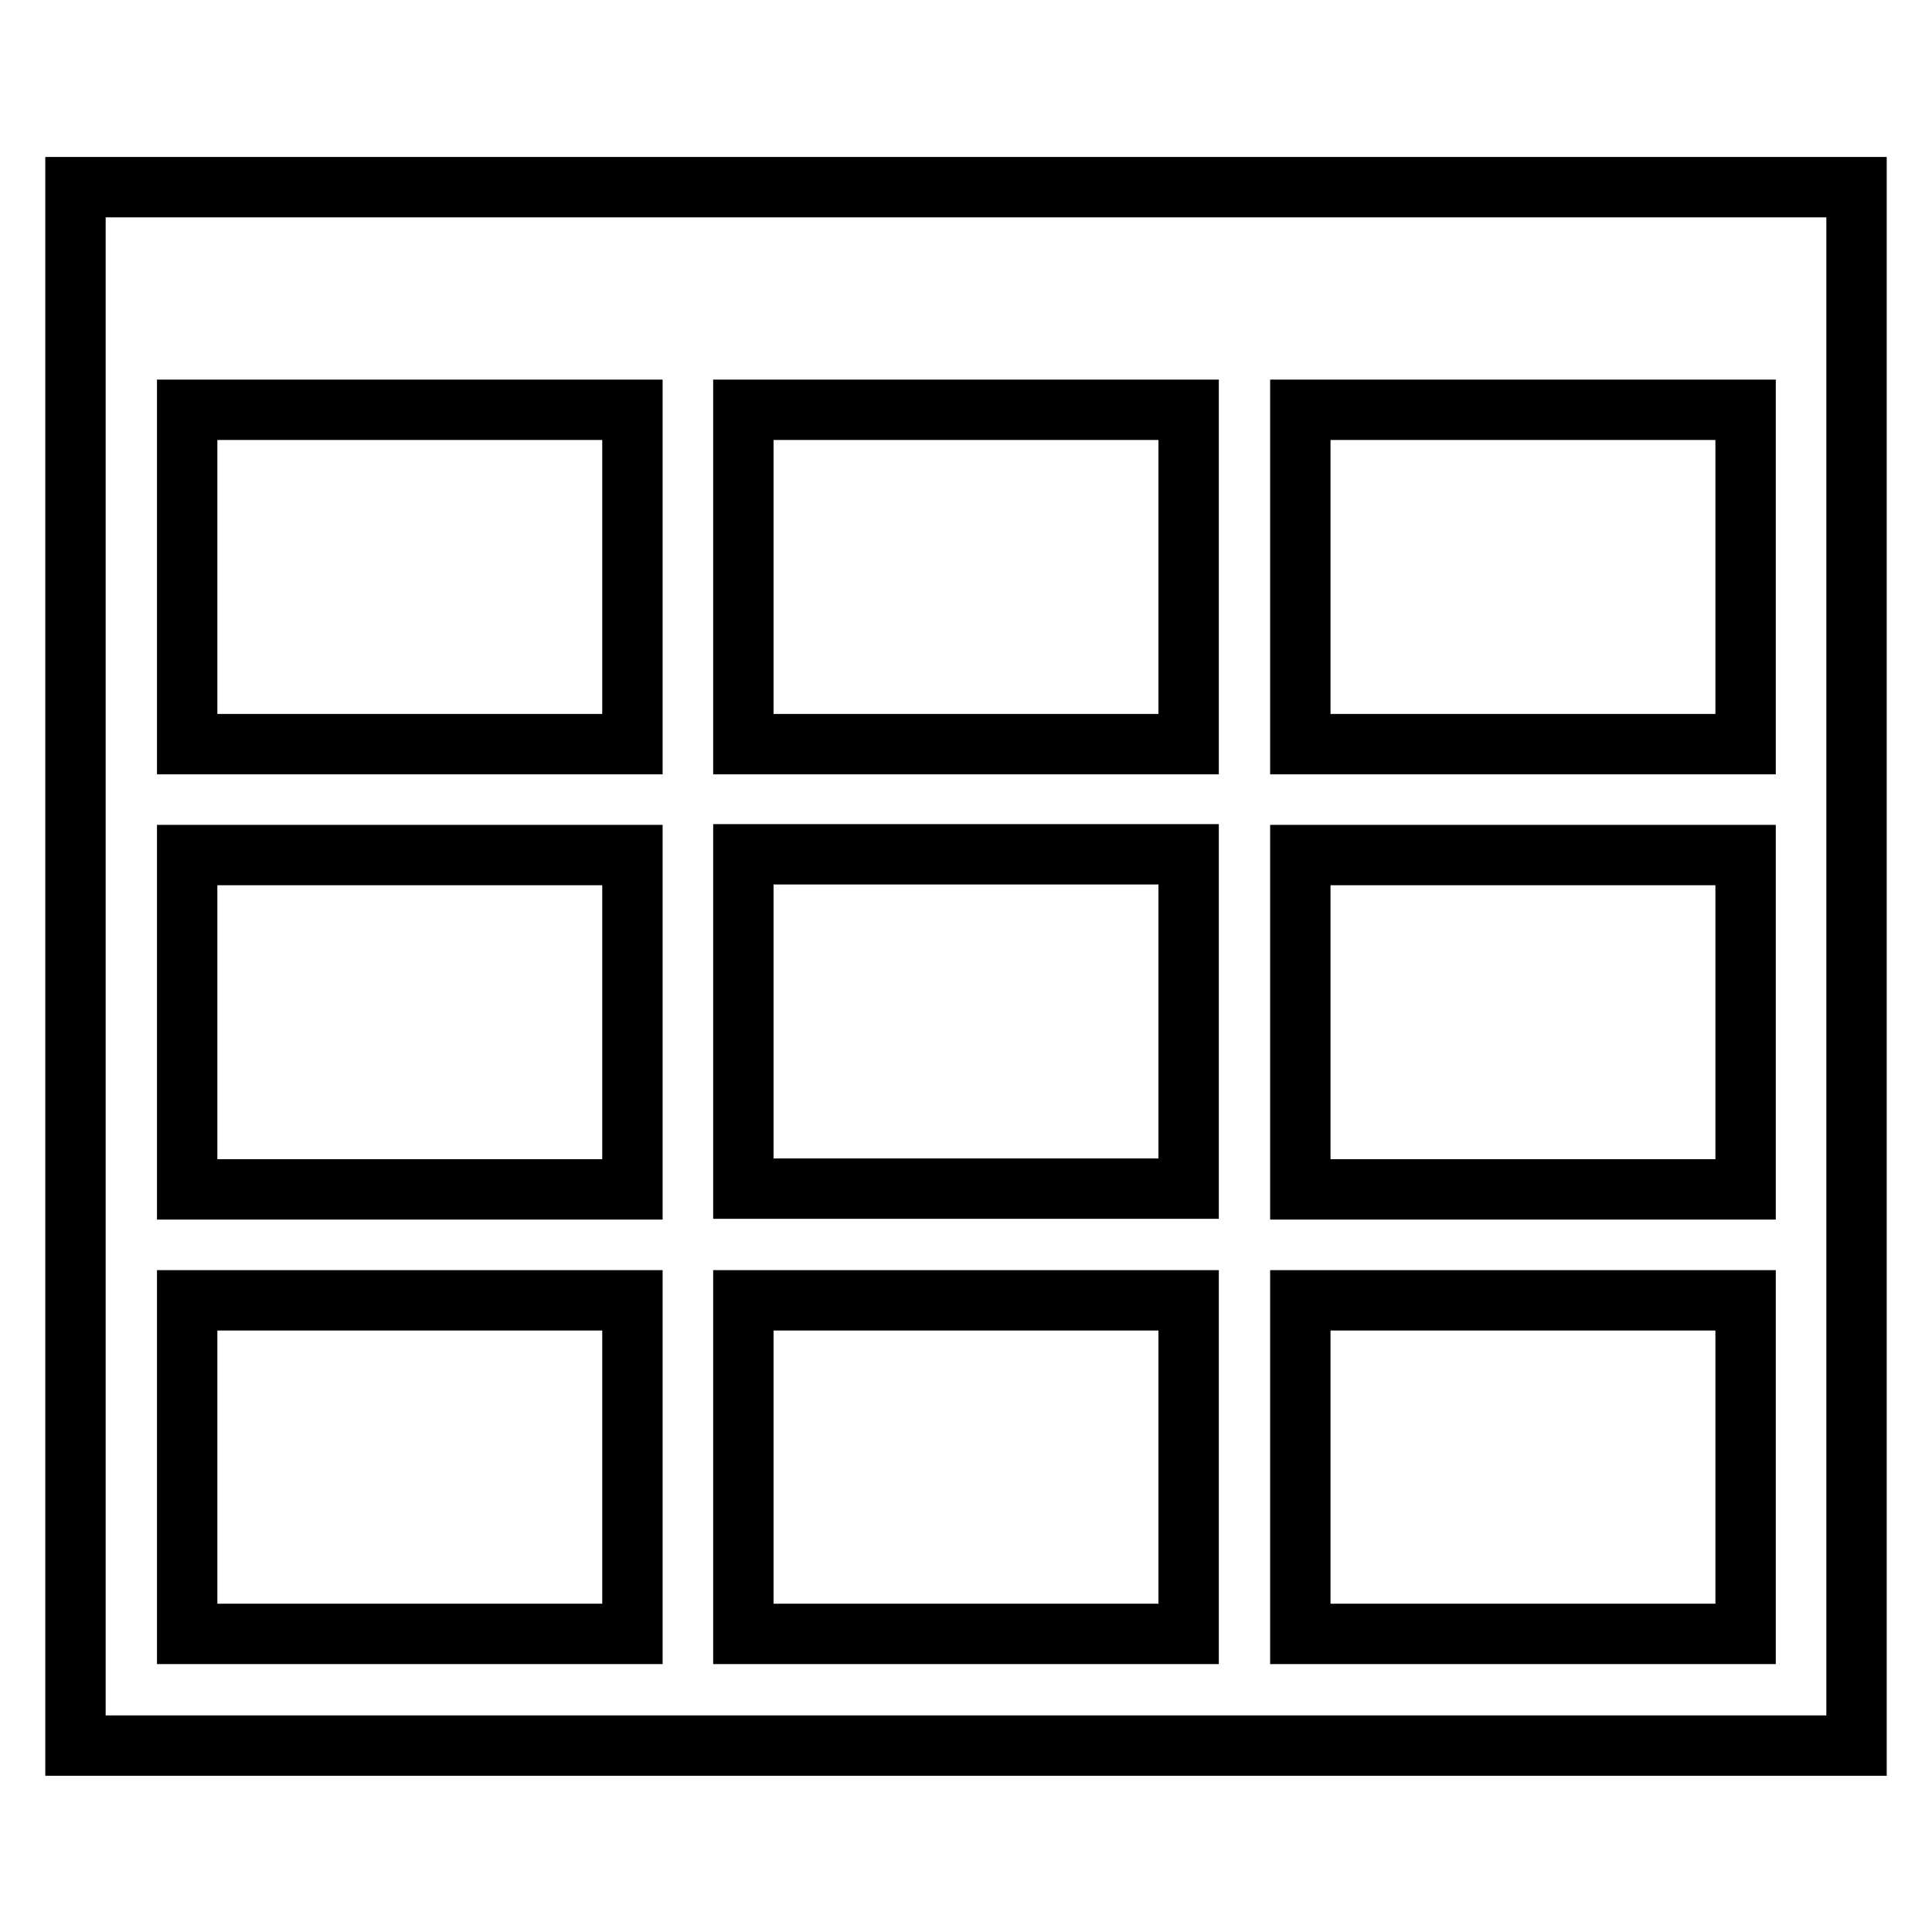 <?xml version="1.0" encoding="utf-8"?>
<!-- Svg Vector Icons : http://www.onlinewebfonts.com/icon -->
<!DOCTYPE svg PUBLIC "-//W3C//DTD SVG 1.1//EN" "http://www.w3.org/Graphics/SVG/1.1/DTD/svg11.dtd">
<svg version="1.1" xmlns="http://www.w3.org/2000/svg" xmlns:xlink="http://www.w3.org/1999/xlink" x="0px" y="0px" viewBox="0 0 256 256" enable-background="new 0 0 256 256" xml:space="preserve">
<g><g><path stroke-width="8" fill-opacity="0" stroke="#000000"  d="M10,24.8v206.5h236V24.8H10z M98.5,157.5v-44.3h59v44.3H98.5z M157.5,172.3v44.2h-59v-44.2H157.5z M157.5,54.3v44.3h-59V54.3H157.5z M83.8,54.3v44.3h-59V54.3H83.8z M24.8,113.3h59v44.3h-59V113.3L24.8,113.3z M172.3,113.3h59v44.3h-59V113.3z M172.3,98.5V54.3h59v44.3H172.3z M24.8,172.3h59v44.2h-59V172.3L24.8,172.3z M172.3,216.5v-44.2h59v44.2H172.3z"/></g></g>
</svg>